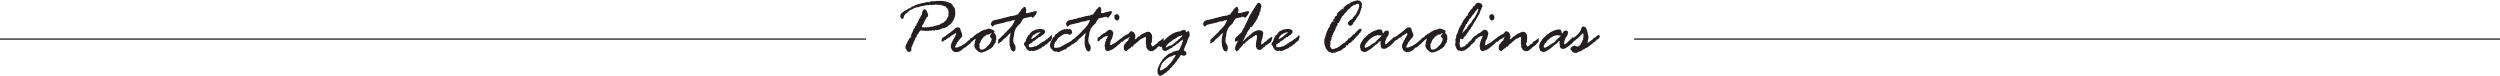 <?xml version="1.0" encoding="UTF-8"?><svg id="Layer_1" xmlns="http://www.w3.org/2000/svg" viewBox="0 0 972.02 29.49"><path d="m355.6,2.25l.12-.15c.07-.1.17-.16.3-.18s.26-.05.38-.11l2.24-.62c.21-.05.48-.09.79-.12l.49-.15c.13-.06.32-.09.56-.09l.5-.11s.08.04.11.11c.03.08.06.11.08.11.48-.31.78-.47.91-.47h.03l.36.09c.06,0,.13-.04.2-.12l.06-.06c.22.1.34.15.36.15.15,0,.32-.03.52-.09.19-.06.38-.09.55-.09l.47.03,1.05-.06c.06,0,.13.03.2.09l.3-.06c.29,0,.59.04.88.12.29.08.64.14,1.04.18.4.04.7.18.88.41l.26.09h.18c.26,0,.42.11.47.32.06.12.18.24.37.36l.2.32c-.02.06-.03.12-.03.18s.11.13.33.21l.06.03c0,.15.11.33.29.52s.27.57.27,1.1v.37l.06.79c0,.54-.16,1.19-.48,1.95s-.66,1.29-1.01,1.6c-.08.27-.18.41-.29.41-.35.32-.58.49-.68.49-.02,0-.05,0-.09-.03-.13.24-.35.46-.66.64-.31.18-.51.29-.6.32-.09.03-.32.12-.7.26l-.36-.09c-.15.14-.26.22-.32.23l-.81.33c-.68.18-1.13.27-1.34.27l-.38-.12c-.06,0-.15.07-.27.23l-.29.06c-.06-.06-.26-.11-.59-.14-.14.09-.26.14-.35.14l-.67.09c-.08,0-.13-.07-.15-.23l-.14.05-.06.21s-.09.03-.15.03l-.81-.09-.38.09-.62-.12-.3.03-.26-.12-.24.03-.24-.06-.29.06-.06-.03c-.04.08-.09.15-.15.2s-.14.16-.24.32c-.23.19-.38.43-.44.7s-.24.43-.53.46c-.02.04-.05.09-.09.15.02.02.05.11.09.26v.06c0,.24-.2.49-.59.74-.06.37-.14.63-.22.79s-.14.3-.17.4c-.03.11-.12.2-.26.27l-.06.09v.44s-.03.08-.09.19c-.06.11-.15.26-.26.46l-.09.15-.12.5c-.2.14-.31.34-.31.59l.03.87c0,.15-.1.31-.3.47-.2.16-.39.24-.59.24-.5,0-.84-.3-1.02-.9l-.09-.12c-.21-.17-.32-.43-.32-.77,0-.4.21-.99.62-1.78l1-1.81s.14-.11.4-.27l.17.06s.06-.06.06-.12c0-.02-.06-.17-.17-.44v-.06c0-.08.04-.13.11-.15l.12-.14-.03-.3c.18-.27.28-.45.29-.53l.15-.35c.1-.23.18-.36.24-.37,0-.4.12-.71.37-.9l.12-.26c.03-.06.1-.1.2-.11.1,0,.15-.02.15-.04,0-.04-.02-.09-.05-.15-.03-.06-.05-.11-.05-.15,0-.1.06-.23.17-.4s.2-.24.25-.24l.23.14v-.09c-.1-.09-.15-.17-.15-.23,0-.08.05-.19.14-.33s.15-.24.17-.3l.12-.15s.07-.14.15-.43.2-.42.35-.41v-.15c0-.1.12-.34.35-.73l.81-1.43c.02-.1.1-.28.24-.53l-.03-.37c0-.16.09-.41.28-.76s.34-.52.46-.52c.06,0,.1.01.13.03s.05.03.07.03l.24-.03.49.44c.13.11.21.31.23.59l.06.09c.25.47.38.8.38.99,0,.24-.02.43-.07.56s-.2.28-.46.45c-.25.29-.41.55-.47.77-.06.22-.16.42-.31.62-.15.19-.28.48-.39.85s-.3.66-.58.84c-.03.27-.07.51-.12.7v.03c0,.06.04.09.12.09l.5-.06c.06,0,.13.01.22.05.09.03.17.04.25.04s.18-.04.3-.12h.09s.17.05.38.15l.06-.03c.06-.1.12-.15.18-.15l.59.06.29-.03c.14-.09.36-.14.66-.15.3,0,.51-.04.62-.09.12-.05.22-.08.31-.09.09-.01.21-.05.36-.12s.27-.11.37-.11c.23,0,.56-.11.97-.32.14.04.22.06.24.06.19,0,.35-.08.47-.24.12-.16.26-.25.41-.27l.93-.41c.08-.03.26-.2.53-.5l.27-.18.18-.26s.1-.08.29-.18c-.04-.02-.07-.05-.09-.09l.33-.38c-.02-.1-.03-.16-.03-.18v-.06c.1-.15.21-.26.31-.34s.16-.12.16-.14l-.15-.18c.14-.14.21-.23.21-.27l-.06-.44.06-.78c0-.4-.02-.65-.08-.77-.05-.12-.09-.24-.11-.36-.19-.38-.46-.68-.81-.93-.03-.02-.04-.06-.04-.11l-.03-.15v-.06l-.49.06s-.05-.05-.1-.15c-.05-.1-.12-.15-.22-.15l-.21.09h-.03c-.07,0-.25-.1-.53-.29-.06-.02-.19-.03-.38-.03l-.21-.09c-.06-.04-.11-.06-.15-.06h-.09l-.35.06-.78-.06-.47-.09c-.17.12-.28.18-.33.18-.04,0-.14-.03-.29-.09h-.03l-.46.06c-.14.02-.26.04-.35.06h-.09c-.33,0-.59-.03-.78-.09h-.09c-.11,0-.2.04-.27.11s-.14.11-.2.11c-.04,0-.09-.07-.15-.2-.13.1-.23.17-.29.2l-.27-.11c-.04.08-.35.17-.93.26l-.73.15-.12-.03c-.23.08-.43.14-.58.17-.15.03-.29.07-.4.13s-.24.09-.37.11c-.13.02-.32.07-.58.15l-.24-.06c-.19.11-.47.24-.84.4-.36.15-.59.27-.68.37-.09.09-.18.14-.26.14-.02,0-.08,0-.18-.03h-.03c-.09,0-.24.1-.45.31-.21.21-.39.36-.54.45-.15.09-.29.24-.4.43s-.38.34-.8.43c-.02.02-.04.05-.06.09v.24c-.16.09-.31.27-.44.53l-.09.15-.03.29c0,.31-.04.47-.12.49-.08.02-.16.06-.25.13-.09.07-.17.1-.25.1-.17,0-.33-.15-.49-.46s-.23-.49-.23-.55c0-.6.2-1.04.59-1.32l1.13-.82c.38-.27.7-.41.96-.41.08-.04.17-.14.26-.29.09-.15.3-.26.62-.34l.24.09s.05-.04.09-.12c.04-.08.1-.15.19-.2.09-.05.16-.12.22-.2l.4-.26s.04,0,.06-.03l.23.06s.05-.01.09-.03c.04-.02.11-.03.21-.03.04,0,.07-.05.09-.15.04-.05.1-.08.17-.09Z" style="fill:#231f20; stroke-width:0px;"/><path d="m369.44,12.63l.23-.06.09-.2c.5-.29.85-.57,1.07-.84.02-.04.06-.08.13-.12.07-.04.15-.11.23-.21.38-.38.82-.56,1.34-.56.61,0,.93.37.97,1.11l.09.23c.08.14.19.43.34.87.15.44.22.71.22.81,0,.27-.09.55-.26.82-.14.07-.48.45-1.02,1.14l-.15.11c-.08.18-.19.37-.32.55-.21.07-.31.15-.31.23v.27s-.02.06-.07.12c-.05.06-.11.18-.19.35l-.12.18s-.08.13-.12.25c-.04.13-.1.24-.18.34-.08.1-.12.18-.12.24,0,.15.2.23.59.23.02,0,.1-.03.23-.09l.21.06s.07-.03.15-.1.21-.12.37-.16c.17-.04.31-.1.44-.18.13-.08.28-.15.46-.21.18-.06.35-.16.51-.3.16-.14.32-.24.48-.3.16-.06.31-.15.44-.28.13-.13.29-.24.46-.36s.45-.35.82-.73c.24-.19.41-.3.5-.32.02,0,.11-.13.26-.4s.34-.4.54-.4.32.1.32.3c0,.11-.05.22-.15.32v.09l.03.24s.03.07.03.14c0,.04-.04.1-.12.18-.07.08-.13.18-.16.31-.03.13-.13.21-.29.25-.06.22-.14.35-.24.38-.1.03-.23.13-.4.31-.17.17-.42.38-.73.61s-.53.41-.65.54-.19.19-.24.19c-.02,0-.06-.02-.12-.06-.06-.04-.1-.06-.12-.06-.06,0-.1.07-.12.21l-.06.15c-.13.08-.21.12-.23.12l-.09-.03h-.06c-.12,0-.18.04-.18.14l.09.15v.03c0,.14-.08.21-.24.21-.11,0-.44.19-.97.56l-.44.09-.37.2c-.12-.07-.2-.11-.23-.11l-.24.07-.44.03s-.2-.1-.56-.31c-.36-.2-.58-.4-.65-.61-.07-.2-.16-.41-.28-.62-.11-.21-.17-.35-.17-.43,0-.49.04-.83.12-1.04.08-.21.13-.36.15-.46.02-.1.08-.21.18-.33.09-.12.17-.31.24-.57.29-.59.5-.95.61-1.08.11-.13.2-.29.26-.49l.2-.27s.05-.1.09-.24c.04-.14.09-.21.15-.24.08-.14.12-.23.12-.27,0-.29-.13-.44-.4-.44-.05,0-.11.05-.17.16s-.2.21-.42.31c-.22.1-.35.18-.4.23s-.16.11-.33.19c-.17.07-.31.19-.43.36l-.26.12c-.08.19-.15.3-.21.32-.06.02-.25.07-.56.15-.02.01-.07.07-.15.18s-.2.17-.35.17c-.12.12-.24.26-.37.43-.04,0-.15.04-.32.12l-.3.08c-.08.06-.17.16-.27.29-.1.13-.28.2-.54.2-.15,0-.23-.12-.23-.37,0-.5.17-.89.52-1.19.35-.29.61-.45.77-.47.16-.02.26-.08.31-.18.04-.1.14-.18.29-.25.16-.07.34-.21.55-.44.21-.23.43-.38.68-.46l.18-.21Z" style="fill:#231f20; stroke-width:0px;"/><path d="m385.69,18.43l-.72.62s-.08-.06-.12-.06c-.1,0-.23.09-.37.27-.15.18-.25.27-.31.27l-.15-.03c-.25.19-.43.3-.55.33s-.25.09-.4.17c-.16.08-.3.13-.43.14-.13.01-.23.05-.31.13-.08.08-.28.12-.6.12l-.24-.03c-.13.06-.22.09-.26.09-.08,0-.17-.04-.26-.13s-.19-.13-.3-.15c-.11,0-.21-.08-.33-.21-.11-.13-.22-.22-.31-.27-.1-.05-.18-.12-.24-.21l-.21-.18c-.17-.12-.34-.34-.5-.67s-.24-.58-.24-.76v-.06l.03-.29-.03-.33s.09-.13.15-.26v-.49l.36-1.22c.02-.05-.02-.12-.12-.2-.1.15-.2.24-.3.27-.1.03-.17.1-.21.21s-.1.17-.18.17l-.18-.06s-.07.13-.14.31c-.07.19-.19.28-.37.28-.18,0-.28-.07-.28-.21l.03-.27-.09-.38c0-.08.08-.24.24-.48.16-.24.31-.38.45-.41.14-.04.26-.13.35-.29.1-.16.31-.35.63-.57.18-.04.34-.17.47-.4.14-.11.33-.2.56-.27.23-.07.4-.18.52-.31.12-.14.46-.35,1.04-.64s.99-.43,1.26-.43c.08,0,.19-.02.34-.07.14-.04.27-.09.4-.12s.25-.09.38-.17.24-.11.32-.11l.44.15c.32.09.52.16.59.2.02.02.13.06.31.13.19.07.38.15.58.26.2.11.3.32.3.63-.17.25-.26.39-.26.41,0,.04.12.1.35.18.08.15.2.35.37.59l.17.53.03,1.25-.03.12c-.11.1-.17.17-.17.2l.05.3-.12.43c-.03.13-.08.22-.15.26s-.12.09-.14.15l-.09.12s-.06.12-.13.27c-.07.15-.14.26-.22.34s-.13.18-.15.29-.07.19-.15.24c-.08.05-.14.1-.18.16s-.09.1-.18.15Zm-4.73.4l.06.35.03.03h.24l.08.03c.2.04.35.06.46.06.31,0,.56-.08.75-.24.19-.16.34-.24.45-.24s.21-.08.28-.23c.08-.15.13-.23.15-.23h.21l.06-.03c0-.23.1-.4.31-.5.21-.1.35-.24.44-.4.09-.17.18-.29.29-.38.11-.09.19-.2.23-.34l.12-.18s.06-.12.06-.23l.29-.55c.06-.25.09-.45.09-.59,0-.21-.11-.38-.33-.5-.22-.12-.33-.36-.33-.71,0-.23.12-.45.36-.65.24-.2.36-.32.36-.36,0-.06-.03-.09-.09-.09-.03,0-.15.04-.35.12-.07.14-.43.33-1.08.56-.21-.1-.33-.15-.35-.15-.06,0-.12.06-.18.18-.06.12-.12.21-.18.26h-.2s-.09.07-.2.2c-.11.13-.25.2-.43.2l-.18.18c0,.16-.09.33-.3.5l-.17.2c-.1.12-.23.26-.4.43l-.27.68c-.11.26-.17.46-.17.59-.03.06-.1.13-.21.19s-.16.15-.16.25c0,.02.04.07.11.15.07.08.11.14.11.18l-.06.2-.06.56.15.49Z" style="fill:#231f20; stroke-width:0px;"/><path d="m393.44,6.27l.21-.06.15-.15h.03l.14.06h.03c.24,0,.46-.05.65-.15.19-.1.35-.16.48-.21.13-.04.21-.07.24-.09.03-.02.06-.03.08-.03l.25.03c.08,0,.19-.14.33-.43.14-.29.29-.5.46-.63.17-.13.35-.38.52-.74.04-.05.09-.13.14-.24.05-.11.09-.16.12-.16.15,0,.27-.1.36-.29.3-.35.55-.53.74-.53.25,0,.43.24.53.73l.15.58s-.02.08-.08.22c-.05.14-.07.27-.07.41,0,.14,0,.23-.01.27-.02.04-.02.1-.02.16,0,.08.09.12.26.12.06,0,.17-.04.33-.12l.09-.03c.1.06.19.09.26.09.02,0,.16-.05.43-.15.27-.1.44-.16.51-.17s.19-.05.37-.12h.18l.12.04s.13-.04.25-.13.37-.14.72-.16l.21-.09h.06c.33,0,.5.15.5.44,0,.06-.05.17-.14.32-.1.15-.18.32-.24.52l-.7.88c-.23.3-.47.46-.7.46-.04,0-.17-.14-.38-.41,0-.02-.02-.03-.06-.03-.1,0-.21.02-.32.06s-.2.06-.27.06c-.03,0-.3.07-.81.23l-.36.06s-.14.02-.29.06l-.78.15c-.26.13-.47.38-.62.74,0,.02-.05.07-.15.14l-.68,1.25c-.22.06-.37.19-.44.4l-.06.09c-.11.02-.21.08-.3.19s-.18.19-.26.25l-.27.41c-.11.14-.22.3-.34.46-.11.17-.19.35-.24.53-.05.19-.09.3-.12.33-.03.03-.04.09-.04.17l-.05.12c-.12.12-.18.26-.18.41l.06.24c-.14.49-.21.75-.21.78,0,.02.01.08.03.17v.09c0,.22-.08.5-.24.84l.03.24-.09.68c0,.09.03.26.09.5-.04.04-.06.07-.06.09,0,.29.15.6.45.94.3.34.45.87.45,1.59,0,.06-.02.15-.05.27-.03.12-.05.24-.06.38-.01.14-.09.27-.24.4-.15.13-.27.2-.37.2-.54,0-.94-.39-1.21-1.17-.26-.78-.4-1.28-.4-1.51l.03-.59-.09-.3.09-1.34-.06-.32.35-1.31v-.47s.07-.1.21-.24c0-.02-.02-.03-.06-.03-.06,0-.14.06-.24.18-.1.12-.23.24-.38.35l-.12.21s-.06-.04-.12-.06c-.05.02-.22.26-.5.71-.21.03-.38.15-.5.37-.12.21-.29.32-.5.32l-.06.03c-.04.29-.18.44-.43.44l-.06.03c-.15.35-.31.51-.47.5-.1.3-.35.51-.75.62-.06.12-.15.21-.27.27-.12.06-.2.12-.25.17-.05.05-.1.08-.14.08-.13,0-.2-.14-.2-.43,0-.08.03-.17.1-.26.07-.1.1-.17.1-.21,0-.02-.05-.08-.15-.18,0-.32.08-.51.24-.59.16-.08.28-.2.37-.35.05-.12.15-.21.3-.26.15-.05.23-.12.23-.2,0-.07.13-.21.4-.43.26-.21.46-.4.58-.55.12-.16.22-.24.3-.24l.06-.06c.02-.25.12-.38.29-.38l.15-.09.03-.12.09-.06h.12l.08-.06c.02-.25.14-.45.36-.59s.62-.54,1.2-1.19.9-1.07.97-1.26c.07-.18.2-.43.39-.74.19-.31.29-.6.31-.88-.02-.04-.05-.08-.09-.12l-.66.32s-.1-.08-.3-.14c-.15.09-.26.18-.33.27s-.13.14-.17.14l-.21-.03-.67.08c-.6.05-1.05.17-1.35.37l-.63.18h-.14c-.08,0-.2.05-.37.15l-.35-.03c-.32.17-.56.26-.72.26-.02,0-.08-.01-.18-.03l-1.55.43c-.12.04-.4.25-.82.62l-.12.03c-.1,0-.22-.11-.36-.34-.14-.23-.21-.43-.21-.62,0-1.01.86-1.59,2.59-1.75l.62-.24h.03l.17.06h.06c.06,0,.16-.04.29-.11.13-.08.43-.17.88-.28l.63-.17.2.03c.1,0,.21-.04.34-.12.13-.08.32-.14.58-.17.26-.04.44-.07.54-.12l.24-.06s.13-.04.25-.11.29-.11.49-.11c.03,0,.11.02.23.06Z" style="fill:#231f20; stroke-width:0px;"/><path d="m399.71,13.82l.32-.26c.24-.02.37-.15.39-.38s.19-.43.5-.61l.18-.26c.15-.15.57-.35,1.25-.59.17-.1.29-.19.35-.27.02-.02.04-.03.06-.03l.24.06c.13,0,.3-.04.51-.11.21-.07.41-.11.6-.11l.64-.03s.12.03.25.09c.13.06.28.09.46.09.22,0,.43.1.62.31.19.2.28.39.28.56,0,.32-.16.63-.49.96-.32.32-.58.51-.77.55-.17.17-.3.28-.39.33-.09.04-.19.12-.28.21-.1.1-.18.14-.24.14-.04,0-.07-.01-.09-.04-.02-.02-.05-.04-.09-.04-.16,0-.34.2-.53.59l-.27-.03c-.17.11-.28.24-.33.37-.05.13-.16.2-.32.2-.38.38-.63.56-.76.56-.02,0-.09-.02-.21-.06-.08.1-.12.21-.12.32,0,.12-.08.19-.24.21l-.2.18-.15-.03-.3.32c-.15,0-.31.05-.47.15-.02.12-.05.28-.09.46-.04.19-.06.29-.06.31,0,.29.27.44.81.44l.73-.11c.19,0,.37-.05.54-.15.17-.1.35-.15.54-.15.06,0,.15-.02.27-.06l.15.06c.07-.15.2-.29.4-.41s.35-.18.46-.18l.15-.09c.04-.12.1-.2.18-.24l.12-.11c.08-.08.16-.12.23-.12h.21l.06-.03c.12-.26.29-.42.51-.46.22-.04.36-.12.41-.22.06-.1.15-.16.3-.18s.26-.09.36-.21c.1-.12.22-.23.36-.33s.24-.18.3-.23c.06-.05.1-.08.15-.08.06,0,.09.04.09.14s.02.14.06.14.06-.02.06-.06-.01-.09-.03-.15v-.11c0-.15.08-.25.24-.3l.68-.44c.02-.21.08-.34.18-.37.1-.04.17-.08.22-.12.05-.05.11-.07.17-.07.13,0,.2.08.2.23l-.08.4.08.41c0,.06-.05.14-.15.25s-.17.27-.22.49-.12.34-.2.36h-.09c-.18.19-.33.31-.43.34s-.19.1-.25.19l-.52.59c-.1.1-.19.19-.26.27-.07.08-.13.12-.17.12l-.12-.12s-.02-.03-.06-.03c-.1,0-.17.06-.19.18-.03.12-.08.23-.16.32-.3.14-.5.27-.59.4l-.09.03h-.27c-.13,0-.22.1-.27.3s-.2.31-.43.34c-.24.03-.41.09-.51.18-.02.02-.07.04-.14.06-.07.02-.21.1-.43.24l-1.28.46c-.1.05-.17.08-.2.08l-.43.06c-.06,0-.12-.04-.18-.12-.06-.08-.1-.12-.12-.12l-.27.09c-.2.06-.4.09-.58.09-.1,0-.21-.04-.34-.11s-.22-.12-.29-.15c-.29,0-.5-.23-.62-.68l-.18.03s-.18-.36-.41-1.08c-.06-.08-.16-.14-.29-.18-.13-.04-.2-.13-.2-.3,0-.46.1-.76.3-.92.2-.16.31-.28.33-.36l.21-.79s.09-.13.15-.3l.35-.64c.04-.07.13-.25.27-.53Zm3.22-.91l-.18.09s-.16.11-.36.27c-.2.16-.39.28-.58.38-.19.1-.38.35-.58.75-.2.4-.3.64-.3.7s.03.09.09.09l.52-.23c.19-.09.37-.21.54-.35.17-.14.41-.32.72-.52l.12-.12s.11-.11.28-.22c.17-.11.29-.21.37-.31l.15-.06c.17-.27.35-.44.52-.5.18-.06.27-.12.27-.18,0-.12-.1-.18-.29-.18-.08,0-.2.05-.37.15h-.35s-.15.06-.34.18l-.26.06Z" style="fill:#231f20; stroke-width:0px;"/><path d="m409.02,15.61v-.15c0-.1.1-.32.3-.65.2-.34.44-.55.7-.66.02,0,.03,0,.03-.03l-.03-.24s.14-.17.3-.4c.16-.22.32-.32.47-.29.11-.16.25-.3.43-.4.17-.11.33-.24.47-.42l.56-.35c.4-.26.68-.4.87-.4h.23c.12-.2.28-.3.49-.3s.32.03.38.09c.02.02.04.03.06.03,0,0,.07-.04.18-.12.11-.08.25-.12.41-.12.04,0,.27.08.68.24.12-.12.24-.18.35-.18.04,0,.11.03.21.09.1.06.21.11.31.16.11.05.21.24.31.56.1.33.15.52.15.56,0,.16-.13.35-.4.57-.27.22-.52.33-.75.33-.08,0-.18-.07-.3-.21-.3-.06-.56-.14-.77-.23-.28.06-.5.14-.65.23h-.03l-.14-.12-.12-.03h-.03s-.07.11-.12.21c-.16.11-.3.19-.42.22-.12.04-.21.09-.28.17-.07.08-.19.15-.36.24-.17.08-.29.19-.37.33-.2.11-.35.18-.44.2h-.09c-.08.16-.27.43-.56.81l-.39.66c-.09.08-.2.18-.34.28-.13.11-.2.2-.2.28,0,.02.01.07.03.15v.15c0,.06-.05.13-.15.22s-.14.15-.14.19l.03.33-.12.53c0,.31.23.47.68.47h.23l.65-.11c.21-.03.39-.06.53-.09.14-.03.22-.04.24-.04s.1-.06.24-.17h.15l.14-.03c.04-.21.33-.39.87-.53.12-.18.33-.32.62-.4.29-.09.58-.27.87-.55h.23s.12-.06.28-.18c.16-.12.32-.21.49-.28s.27-.13.31-.18c.04-.05.12-.1.23-.14.18-.28.4-.46.65-.53l.06-.06c.16-.14.26-.21.3-.21l.18.03c.1,0,.16-.06.19-.19.03-.13.19-.3.49-.52s.49-.33.57-.33c.19,0,.29.1.29.3,0,.15-.09.24-.26.26.11.26.17.41.17.44,0,.33-.17.55-.5.65-.04.02-.06.05-.06.09l-.03.27s.01,0,0,.02c0,.02-.03.04-.06.07l-.23.03-.06.09c-.22.12-.48.33-.78.63l-.3.32h-.04c-.1-.1-.18-.15-.24-.15-.04,0-.09.07-.15.21-.35.35-.59.54-.75.6-.06.02-.17.1-.32.24l-.3.2h-.23s-.06.07-.08.13c-.03.06-.11.14-.27.25s-.26.21-.33.3c-.07.09-.16.15-.28.19l-.27-.06c-.09.16-.26.24-.5.24-.06.04-.15.12-.26.24s-.2.18-.24.18-.15-.06-.32-.18h-.03c-.1,0-.15.08-.15.23s-.09.23-.28.24c-.19,0-.36.06-.52.15h-.03c-.23,0-.4-.04-.5-.13-.1-.09-.19-.15-.27-.19-.32.1-.48.15-.5.15-.12,0-.24-.05-.35-.15l-.65-.33s-.11-.17-.21-.41l-.09-.12c-.32-.06-.54-.4-.66-1l-.12-.37s-.03-.07-.03-.14c0-.1.04-.26.12-.46.08-.21.16-.49.24-.84.08-.35.25-.57.5-.66Z" style="fill:#231f20; stroke-width:0px;"/><path d="m422.64,6.27l.21-.06.15-.15h.03l.14.06h.03c.24,0,.46-.05.65-.15.19-.1.35-.16.48-.21.13-.04.21-.07.24-.09.03-.02.06-.03.08-.03l.25.03c.08,0,.19-.14.33-.43.14-.29.29-.5.46-.63.17-.13.35-.38.52-.74.04-.05.09-.13.14-.24.05-.11.09-.16.12-.16.15,0,.27-.1.36-.29.3-.35.55-.53.74-.53.25,0,.43.24.53.73l.15.58s-.02.08-.08.22c-.05.14-.07.27-.07.41,0,.14,0,.23-.01.27-.02.04-.02.1-.02.16,0,.08.09.12.26.12.06,0,.17-.04.33-.12l.09-.03c.1.06.19.09.26.09.02,0,.16-.05.43-.15.27-.1.44-.16.51-.17s.19-.05.37-.12h.18l.12.04s.13-.04.25-.13.37-.14.72-.16l.21-.09h.06c.33,0,.5.15.5.44,0,.06-.05.17-.14.32-.1.15-.18.32-.24.52l-.7.88c-.23.3-.47.46-.7.46-.04,0-.17-.14-.38-.41,0-.02-.02-.03-.06-.03-.1,0-.21.02-.32.06s-.2.06-.27.06c-.03,0-.3.07-.81.23l-.36.06s-.14.02-.29.06l-.78.15c-.26.13-.47.38-.62.74,0,.02-.05.07-.15.14l-.68,1.25c-.22.06-.37.19-.44.4l-.06.09c-.11.02-.21.08-.3.19s-.18.19-.26.25l-.27.41c-.11.14-.22.3-.34.46-.11.17-.19.35-.24.53-.05.19-.09.3-.12.33-.03.03-.04.09-.04.17l-.05.12c-.12.12-.18.26-.18.41l.06.24c-.14.49-.21.75-.21.78,0,.02.01.08.03.17v.09c0,.22-.08.5-.24.84l.03.24-.09.68c0,.09.03.26.09.5-.04.04-.06.07-.06.09,0,.29.15.6.45.94.3.34.45.87.45,1.59,0,.06-.02.15-.05.27-.03.12-.05.24-.06.38-.01.14-.09.27-.24.4-.15.13-.27.2-.37.2-.54,0-.94-.39-1.21-1.17-.26-.78-.4-1.28-.4-1.51l.03-.59-.09-.3.09-1.34-.06-.32.35-1.31v-.47s.07-.1.21-.24c0-.02-.02-.03-.06-.03-.06,0-.14.06-.24.18-.1.12-.23.24-.38.35l-.12.21s-.06-.04-.12-.06c-.05.02-.22.26-.5.71-.21.03-.38.15-.5.37-.12.21-.29.32-.5.32l-.06.03c-.04.29-.18.44-.43.44l-.06.03c-.15.35-.31.51-.47.5-.1.3-.35.51-.75.62-.06.12-.15.21-.27.27-.12.06-.2.12-.25.17-.05.05-.1.08-.14.08-.13,0-.2-.14-.2-.43,0-.08.03-.17.1-.26.07-.1.1-.17.1-.21,0-.02-.05-.08-.15-.18,0-.32.08-.51.24-.59.16-.08.28-.2.37-.35.05-.12.15-.21.3-.26.15-.05.23-.12.23-.2,0-.07.13-.21.4-.43.26-.21.46-.4.58-.55.12-.16.22-.24.3-.24l.06-.06c.02-.25.12-.38.29-.38l.15-.09.03-.12.09-.06h.12l.08-.06c.02-.25.14-.45.36-.59s.62-.54,1.2-1.19.9-1.07.97-1.26c.07-.18.2-.43.39-.74.19-.31.29-.6.31-.88-.02-.04-.05-.08-.09-.12l-.66.32s-.1-.08-.3-.14c-.15.09-.26.18-.33.27s-.13.14-.17.14l-.21-.03-.67.08c-.6.05-1.05.17-1.35.37l-.63.18h-.14c-.08,0-.2.05-.37.15l-.35-.03c-.32.17-.56.26-.72.26-.02,0-.08-.01-.18-.03l-1.55.43c-.12.04-.4.25-.82.62l-.12.03c-.1,0-.22-.11-.36-.34-.14-.23-.21-.43-.21-.62,0-1.01.86-1.59,2.59-1.75l.62-.24h.03l.17.06h.06c.06,0,.16-.04.29-.11.13-.08.43-.17.88-.28l.63-.17.2.03c.1,0,.21-.04.34-.12.13-.08.32-.14.58-.17.26-.04.44-.07.54-.12l.24-.06s.13-.04.25-.11.29-.11.49-.11c.03,0,.11.02.23.06Z" style="fill:#231f20; stroke-width:0px;"/><path d="m426.78,14.74l.24-.21h.09c.07,0,.18-.08.32-.23l.15-.06c.2-.3.38-.48.53-.53l.24-.18s.1-.08.18-.11.2-.13.37-.3c.17-.17.3-.25.4-.25s.18.01.24.03c.06-.12.18-.24.37-.36s.33-.26.44-.42l.2-.09c.16-.08.31-.18.43-.31.13-.13.29-.19.5-.19.29,0,.6.15.92.45.32.3.48.59.48.86l-.26,1.19c-.17.87-.37,1.33-.58,1.37l-.06.32c-.14.1-.21.18-.21.24l.09.36c0,.05-.06.13-.17.23-.02,0-.03.03-.03.09v.62c0,.11-.07.2-.21.27.02.02.05.04.09.06.06-.06.2-.09.41-.09l.24.03.33-.34c.07-.02.17-.07.3-.14s.34-.18.65-.3l1.99-1.52c.27-.27.48-.41.62-.41.15,0,.23.1.23.29,0,.22-.04.41-.13.56s-.17.32-.24.53c-.07.21-.15.35-.25.43-.1.08-.18.17-.24.26-.06.1-.23.24-.49.42-.27.18-.5.37-.68.56s-.34.32-.46.4l-.65.47-.09.15s-.11.06-.28.13-.32.15-.45.25l-.27.15c-.06.04-.16.07-.3.08-.14,0-.26.07-.36.17-.1.11-.18.16-.24.16l-.23-.03-.3.09c-.17,0-.38-.1-.63-.31-.25-.21-.37-.43-.37-.66v-.09l.03-.21s-.03-.15-.09-.31c-.06-.17-.09-.26-.09-.28l.03-.21-.03-.09c0-.27.02-.45.06-.52s.07-.17.09-.3.04-.23.06-.31l.07-.38c.04-.12.09-.2.15-.24.02-.08.06-.22.12-.41l.06-.27.15-.21c.08-.08.13-.19.15-.33.01-.14.07-.28.16-.43.09-.15.14-.24.14-.27,0-.12-.06-.18-.18-.18-.04,0-.17.08-.38.24l-.27-.09s-.08.05-.17.15c0,.04-.05.07-.14.09-.09.02-.18.1-.26.23l-.12.03-.2-.09h-.06c-.1,0-.16.11-.18.34-.11.16-.26.27-.44.32l-.33.09c-.11.04-.19.13-.24.27-.05.14-.15.27-.3.39-.15.12-.25.18-.3.18-.28,0-.43-.16-.43-.47l.12-.71-.03-.09Zm6.57-7.61l-.09-.59v-.09c0-.48.16-.74.49-.79.07,0,.28-.08.64-.2.18.04.37.2.57.48s.3.52.3.74c0,.02-.01.07-.04.14s-.05.21-.06.4c0,.2-.11.37-.3.52-.19.15-.39.22-.6.22-.14,0-.32-.1-.54-.3s-.34-.37-.36-.52Z" style="fill:#231f20; stroke-width:0px;"/><path d="m449.61,17.03h.06l.15.06s.04,0,.06-.03c0-.17.08-.32.24-.44.05-.19.17-.34.34-.44.18-.1.46-.27.85-.5l.38-.34.18-.09.12-.15c.11-.13.22-.2.32-.2.15,0,.23.06.23.17l-.14.31.06.5c0,.18-.06.35-.19.49s-.32.35-.59.62l-.78.82-.41.21c-.1.06-.19.13-.27.21l-.6.5c0,.14-.04.25-.14.32h-.24l-.12.06c-.07.19-.28.38-.63.56l-.21.15c-.07.06-.14.09-.2.09l-.43-.06-.29.06c-.08,0-.19-.04-.33-.12-.14-.08-.28-.14-.42-.19-.14-.05-.32-.23-.54-.56s-.34-.54-.36-.65c0-.04-.02-.11-.07-.21-.04-.1-.07-.15-.07-.18,0-.02.04-.12.14-.3v-.03s-.03-.1-.08-.21-.08-.25-.08-.41c0-.09-.03-.21-.09-.35.08-.08.12-.14.12-.18s-.02-.1-.05-.17c-.03-.08-.04-.13-.04-.18l.09-.75-.06-.38.03-.36c0-.21-.09-.32-.27-.32-.08,0-.18.06-.3.17l-.11.03c-.27.13-.47.24-.58.33-.11.09-.23.13-.35.13-.06.06-.18.12-.35.17l-.12.09s-.12.1-.24.18c0,.03-.19.2-.57.51s-.72.6-1.02.88c-.3.27-.52.42-.66.45-.14.03-.2.15-.2.39,0,.04-.09.12-.27.24-.02,0-.13.11-.32.33-.16-.12-.25-.18-.27-.18-.13,0-.23.17-.29.5-.06.13-.22.21-.49.24-.02,0-.06.09-.11.23l-.06.06h-.15s-.09.06-.21.17c-.12.12-.23.19-.32.22-.13.27-.24.41-.34.41-.04,0-.1-.02-.18-.06s-.17-.08-.28-.11-.24-.15-.37-.37-.21-.4-.21-.55c0-1.13.22-1.74.66-1.84l.03-.06v-.12c0-.13.06-.23.18-.28.12-.06.24-.17.36-.33.12-.17.2-.26.24-.28h.2s.06-.11.06-.32c0-.06.03-.12.08-.17s.08-.12.09-.22.08-.25.22-.47c.14-.22.21-.35.21-.39l-.03-.06c-.25.24-.44.36-.55.38-.11.02-.26.17-.46.44l-.24-.05c-.43.32-.69.49-.79.53-.1.04-.21.16-.34.35,0,.06-.04.1-.11.12-.07.02-.21.1-.4.24h-.09c-.25,0-.38-.18-.38-.55l.32-.87c.09-.27.31-.51.65-.69.34-.19.63-.37.86-.54.23-.17.47-.26.7-.27l.11-.15c.35-.13.58-.34.7-.63.12-.28.29-.43.5-.43.56,0,.98.21,1.28.62.29.41.44.74.44.98l.03.41c0,.14-.03.34-.09.59-.12.18-.18.32-.18.41,0,.08.05.12.15.12.06,0,.14-.04.24-.13.1-.09.21-.17.34-.24s.2-.13.22-.18c.1-.24.28-.41.53-.5s.41-.17.47-.23l.15-.12.12-.23c.27-.12.46-.23.55-.33s.21-.17.36-.2c.15-.03.32-.12.52-.27l.23-.06.21-.12s.08-.04.18-.07c.1-.03.25-.08.45-.16.2-.08.33-.11.4-.11.52,0,.92.21,1.22.62.3.42.45.75.45,1l-.03.27.06.41v.06l-.12.84.03.29c0,.48-.1.81-.3.99-.05.02-.08.07-.08.15v.14l.3.64c.09.22.16.33.21.33l.49-.14c.14-.04.26-.15.35-.32.08-.04.22-.16.43-.37.06-.16.16-.24.29-.24Z" style="fill:#231f20; stroke-width:0px;"/><path d="m451.68,29.23l-.24.17c-.1.06-.21.09-.32.09-.25,0-.5-.17-.74-.5-.24-.34-.36-.68-.36-1.04,0-.64.06-1.09.19-1.36s.2-.47.22-.6c0,0,.11-.26.33-.75.22-.49.42-.87.62-1.12.19-.25.36-.49.49-.71l.06-.12c.15-.24.3-.41.44-.5,0-.06.19-.27.58-.63.39-.36.76-.67,1.1-.92l.15-.21c.24-.15.39-.23.43-.23l.88-.24c.08-.08.28-.24.59-.47h.12l.41-.12c.22-.1.57-.2,1.04-.28s.74-.19.8-.3c.06-.12.12-.23.16-.33.04-.1.15-.32.33-.64.04-.17.08-.31.11-.41.03-.1.06-.16.1-.18s.09-.12.18-.3c.08-.18.16-.33.24-.45.02,0,.03-.01.03-.03l-.09-.26c.08-.24.16-.39.25-.45s.13-.09.13-.11l-.11-.27.26-.56s-.02-.06-.06-.06c-.54.38-.85.56-.94.56-.05.07-.16.19-.33.36-.17.06-.29.17-.35.32l-.12.03-.09.15s-.04.05-.11.08c-.07.03-.21.11-.42.24l-.18-.03s-.09.1-.15.3c-.17.2-.34.33-.49.37-.16.05-.26.1-.3.16l-.12.15-.15-.03c-.21,0-.32.08-.32.24,0,.09-.06.2-.18.32-.08,0-.18.03-.3.09h-.23c-.1.22-.28.36-.55.41l-.44.3-.26.09c-.12.06-.24.13-.36.22s-.33.14-.62.16c-.14-.08-.36-.16-.65-.24-.29-.07-.5-.57-.63-1.48h-.03c-.08,0-.17.03-.27.09-.1.06-.16.09-.21.09-.24,0-.37-.1-.37-.3,0-.46.17-.76.52-.9l.38-.47.97-.96c.68-.68,1.14-1.12,1.37-1.31.23-.19.49-.38.76-.56l.78-.52c.26-.17.43-.26.49-.28.06-.01.13-.05.19-.1.07-.05.25-.13.56-.23l.27-.12c.57-.19.93-.29,1.1-.29l.21.03c.11,0,.22-.04.32-.12.14,0,.36-.11.66-.33l.55-.15c.15-.05.28-.08.38-.08h.29c.21,0,.35.17.42.5.07.34.12.5.17.5.02,0,.08-.07.18-.23l.21-.15c.15-.1.25-.15.29-.15.24,0,.4.1.46.3v.03l.06.08c.09.49.14.79.14.9,0,.49-.1.87-.31,1.14-.21.27-.33.47-.37.58-.2.82-.41,1.44-.61,1.86-.05.11-.17.4-.37.88l-.15.15s-.06.05-.06.09l.03.21c-.17.27-.26.49-.26.66,0,.09-.08.28-.24.56.02.02.11.07.27.16.16.09.33.25.53.49s.3.42.3.54c0,.03-.06.23-.17.59-.37.27-.68.41-.93.41-.1,0-.25-.07-.44-.2l-.09.03v-.06c-.13-.03-.24-.07-.31-.11-.08-.04-.15-.07-.22-.07-.08,0-.12.04-.12.12,0,.04.01.08.03.12-.06.05-.14.13-.24.23,0,.03-.07.18-.21.45-.14.27-.27.45-.38.54-.22.01-.38.18-.46.5-.08.32-.18.53-.29.62l-.15-.06c-.35.69-.69,1.19-1.04,1.49-.21.05-.32.09-.33.12,0,.02-.01.09-.03.2-.01.11-.14.27-.37.5-.23.23-.36.34-.4.34l-.15.03-.09.09c.01.2-.26.53-.81.97-.29.16-.45.27-.47.34-.08.19-.38.42-.9.68l-.29.26c-.13.12-.26.21-.4.26l-.38.14Zm5.49-7.82l-.46.06c-.11-.08-.2-.12-.26-.12-.04,0-.07.03-.09.09-.12.16-.39.3-.81.41s-.7.23-.85.34c-.15.12-.27.18-.37.19-.1,0-.15.03-.15.06-.1.08-.18.15-.23.21-.1.04-.2.1-.3.19-.1.09-.21.14-.32.16-.18.4-.32.59-.4.59-.02,0-.07,0-.15-.03h-.03c-.13.26-.23.42-.3.46-.07.04-.13.1-.18.18s-.15.16-.3.25-.25.24-.3.46-.11.37-.19.44-.13.25-.15.51l-.09.21c-.03.06-.07.24-.13.53s-.08.44-.08.45c0,.14.06.27.18.38.04-.05.13-.09.26-.11l.9-.37s.14-.11.33-.28c.19-.17.36-.28.51-.33s.28-.14.4-.27c.08-.12.18-.22.3-.3.12-.08.19-.18.21-.3.23-.2.45-.39.64-.57s.32-.32.37-.44c.06-.12.14-.22.26-.3l.06-.2s.06-.02.13-.04c.07-.01.18-.18.33-.49l.41-.68c.24-.24.44-.55.59-.93l.21-.18s.06-.07.06-.14l-.03-.09Zm-.27-4.85l.18-.26c.06-.08.16-.14.31-.18s.26-.13.36-.26c.24-.35.53-.6.87-.76l.15-.11c.15-.29.29-.46.41-.48.12-.03.23-.12.32-.27s.14-.29.14-.39c0-.04-.03-.06-.09-.06-.14,0-.27.04-.37.12-.11.08-.18.12-.22.12l-.3-.03c-.18.1-.44.22-.76.36l-.27.23c-.12.08-.23.13-.33.15-.1.02-.17.08-.22.19-.05.11-.12.16-.2.16l-.12.06s-.16.06-.35.06c-.1.06-.21.15-.31.26-.11.11-.17.17-.19.17-.24.25-.43.41-.6.47-.17.06-.28.15-.33.26-.19.05-.35.16-.49.34-.13.18-.25.3-.36.37s-.2.15-.28.25l-.15.12c-.06.04-.14.17-.25.4-.11.23-.16.39-.16.48,0,.06.04.09.11.09.1,0,.29-.07.57-.22.28-.15.46-.26.54-.34s.14-.12.17-.12l.58.03c.06-.13.16-.22.31-.26.15-.04.26-.13.34-.26.08-.13.31-.27.68-.43l.17-.27h.15Z" style="fill:#231f20; stroke-width:0px;"/><path d="m475.95,6.27l.21-.06.15-.15h.03l.14.06h.03c.24,0,.46-.05.65-.15.19-.1.35-.16.48-.21.13-.04.21-.07.24-.09.03-.02.06-.03.08-.03l.25.03c.08,0,.19-.14.33-.43.14-.29.29-.5.46-.63.17-.13.35-.38.52-.74.04-.05.09-.13.14-.24.05-.11.09-.16.12-.16.15,0,.27-.1.36-.29.3-.35.55-.53.74-.53.25,0,.43.24.53.73l.15.58s-.02.08-.08.22c-.05.14-.07.27-.07.41,0,.14,0,.23-.01.27-.02.04-.02.1-.02.16,0,.08.09.12.26.12.06,0,.17-.04.33-.12l.09-.03c.1.06.19.09.26.09.02,0,.16-.05.43-.15.27-.1.44-.16.51-.17s.19-.05.37-.12h.18l.12.04s.13-.04.25-.13.37-.14.72-.16l.21-.09h.06c.33,0,.5.15.5.44,0,.06-.05.17-.14.32-.1.15-.18.32-.24.52l-.7.88c-.23.3-.47.46-.7.46-.04,0-.17-.14-.38-.41,0-.02-.02-.03-.06-.03-.1,0-.21.02-.32.06s-.2.06-.27.06c-.03,0-.3.07-.81.23l-.36.06s-.14.02-.29.06l-.78.15c-.26.13-.47.38-.62.74,0,.02-.05.07-.15.14l-.68,1.25c-.22.06-.37.19-.44.4l-.06.09c-.11.02-.21.08-.3.19s-.18.19-.26.25l-.27.41c-.11.14-.22.3-.34.46-.11.17-.19.35-.24.53-.05.19-.09.3-.12.33-.03.03-.04.09-.04.17l-.05.12c-.12.12-.18.26-.18.41l.06.24c-.14.49-.21.75-.21.78,0,.02.01.08.03.17v.09c0,.22-.08.5-.24.84l.03.24-.09.68c0,.09.03.26.09.5-.04.04-.06.07-.06.09,0,.29.15.6.45.94.3.34.45.87.45,1.59,0,.06-.02.15-.05.27-.03.12-.05.24-.06.38-.01.14-.09.27-.24.4-.15.13-.27.2-.37.2-.54,0-.94-.39-1.21-1.17-.26-.78-.4-1.28-.4-1.51l.03-.59-.09-.3.09-1.34-.06-.32.35-1.31v-.47s.07-.1.21-.24c0-.02-.02-.03-.06-.03-.06,0-.14.06-.24.18-.1.12-.23.24-.38.35l-.12.21s-.06-.04-.12-.06c-.05.02-.22.26-.5.71-.21.03-.38.15-.5.37-.12.21-.29.32-.5.32l-.06.03c-.04.29-.18.44-.43.44l-.06.03c-.15.35-.31.51-.47.5-.1.3-.35.51-.75.62-.06.12-.15.21-.27.27-.12.06-.2.12-.25.17-.05.05-.1.08-.14.08-.13,0-.2-.14-.2-.43,0-.08.03-.17.1-.26.07-.1.1-.17.1-.21,0-.02-.05-.08-.15-.18,0-.32.08-.51.24-.59.16-.08.28-.2.37-.35.05-.12.15-.21.3-.26.15-.05.23-.12.23-.2,0-.07.13-.21.4-.43.26-.21.46-.4.58-.55.12-.16.22-.24.3-.24l.06-.06c.02-.25.12-.38.29-.38l.15-.09.03-.12.09-.06h.12l.08-.06c.02-.25.14-.45.36-.59s.62-.54,1.2-1.19.9-1.07.97-1.26c.07-.18.2-.43.39-.74.19-.31.29-.6.31-.88-.02-.04-.05-.08-.09-.12l-.66.32s-.1-.08-.3-.14c-.15.09-.26.18-.33.27s-.13.14-.17.14l-.21-.03-.67.08c-.6.05-1.05.17-1.35.37l-.63.18h-.14c-.08,0-.2.05-.37.15l-.35-.03c-.32.17-.56.26-.72.26-.02,0-.08-.01-.18-.03l-1.55.43c-.12.04-.4.25-.82.62l-.12.03c-.1,0-.22-.11-.36-.34-.14-.23-.21-.43-.21-.62,0-1.01.86-1.59,2.59-1.75l.62-.24h.03l.17.06h.06c.06,0,.16-.04.29-.11.13-.08.43-.17.88-.28l.63-.17.2.03c.1,0,.21-.04.34-.12.13-.08.32-.14.58-.17.26-.04.44-.07.54-.12l.24-.06s.13-.04.25-.11.29-.11.49-.11c.03,0,.11.02.23.06Z" style="fill:#231f20; stroke-width:0px;"/><path d="m480.59,14.47l.12-.17c.26-.06.43-.16.5-.3.03-.07.29-.34.77-.79.48-.46.74-.7.79-.73.32-.59.52-1.03.59-1.32.12-.06.18-.13.18-.21l.12-.24.14-.03.06-.06v-.14c0-.18.2-.61.59-1.28.4-.82.61-1.28.64-1.36s.09-.21.18-.38c.09-.17.23-.49.42-.97.19-.48.48-.97.88-1.49.04-.02.1-.13.18-.34.08-.21.21-.41.38-.62l.18-.32c.06-.1.17-.28.32-.53.15-.25.29-.45.42-.6s.22-.3.29-.46c.07-.16.14-.28.24-.35s.18-.2.28-.39c.1-.19.25-.28.45-.28.4,0,.68.16.86.49s.27.61.27.85c0,.03-.06.25-.18.66l-.23,1.37c-.2.1-.3.22-.3.35,0,.54-.21,1.1-.63,1.67-.04.04-.07.17-.1.4-.02.22-.11.41-.26.55-.15.14-.29.38-.41.71l-1.42,2.02-.12.12c-.06.04-.13.13-.21.26l-.24-.08c-.27,0-.41.09-.41.26,0,.06.02.14.06.24v.03s-.38.54-1.13,1.6c-.04.06-.11.26-.21.59l-.21.46c-.21.29-.36.58-.45.86-.09.28-.2.5-.34.68-.2.46-.3.69-.3.71,0,.06.03.09.09.09s.21-.15.43-.46c.23-.3.42-.51.56-.61s.27-.24.37-.43l.15-.11s.13-.08.26-.18l.15.03c.08-.06.13-.13.15-.21.02-.08.05-.14.09-.18.26-.03.43-.13.49-.29.07-.16.15-.24.24-.24.08,0,.19-.09.32-.28.13-.19.32-.34.56-.46.24-.12.42-.22.53-.31.12-.09.35-.2.71-.33.36-.13.6-.19.72-.19h.09l.12.03.23-.03c.36,0,.71.1,1.07.3.36.2.51.5.46.92l-.12.94-.17.74c-.02.12-.1.39-.24.81-.14.42-.21.66-.21.72l-.06.29.06.4-.03.32c0,.1.05.15.15.15.04,0,.15-.09.33-.27.11.02.22-.04.32-.18s.24-.29.41-.44c0-.04.07-.08.2-.11s.31-.15.55-.36c.04-.09.24-.29.59-.59.35-.3.69-.53,1.02-.69l.09-.12c.17-.17.33-.26.47-.26s.21.08.21.23c0,.1-.03.21-.08.32-.05.11-.09.26-.11.43s-.12.43-.3.77l-.06.15c-.07.17-.16.27-.26.3s-.21.11-.33.25c-.12.14-.36.26-.72.39-.16.3-.29.46-.38.46l-.27-.12c-.21.17-.32.35-.32.53-.26.22-.42.37-.47.44l-.3-.03c-.08,0-.12.11-.12.33,0,.02-.1.09-.31.21-.21.12-.37.22-.48.31s-.35.14-.71.14c-.04,0-.1-.04-.18-.11-.08-.07-.2-.13-.36-.18s-.26-.17-.33-.36c-.06-.19-.13-.33-.2-.44s-.11-.19-.11-.25l.03-.3-.08-.32.14-.21c-.06-.14-.09-.24-.09-.29l.15-.93c.11-.67.2-1.1.27-1.31.02-.02.03-.08.03-.18l-.03-.38.03-.21c0-.15-.05-.23-.15-.24-.1-.01-.16-.04-.18-.08-.13-.06-.21-.09-.23-.09-.08,0-.15.06-.21.19-.06.13-.14.24-.24.34l-.38-.06v.03c0,.08-.14.24-.41.47-.25.06-.47.19-.66.4-.08,0-.22.08-.42.24-.2.16-.33.25-.39.27l-.12.24-.24.08c-.07.2-.24.34-.5.4l-.15.29c-.21.02-.36.13-.44.33-.08.2-.14.3-.18.3-.02,0-.05-.01-.1-.04-.04-.02-.09-.04-.13-.04-.22,0-.35.17-.37.5,0,.04-.21.28-.63.71-.42.44-.64.66-.67.67-.03,0-.09.11-.18.31-.09.2-.21.35-.36.44-.15.1-.27.18-.34.24-.08.06-.13.09-.18.09-.21,0-.39-.15-.52-.46-.13-.3-.2-.46-.2-.47l.09-.32-.03-.27s.06-.21.19-.62.27-.71.43-.94c.16-.23.29-.6.38-1.12-.46.3-.73.46-.82.46-.2,0-.3-.13-.3-.4,0-.49.16-.92.47-1.31Z" style="fill:#231f20; stroke-width:0px;"/><path d="m495.93,13.82l.32-.26c.24-.02.37-.15.39-.38s.19-.43.5-.61l.18-.26c.15-.15.57-.35,1.25-.59.17-.1.29-.19.35-.27.02-.02.04-.03.06-.03l.24.06c.13,0,.3-.04.51-.11.21-.07.41-.11.6-.11l.64-.03s.12.03.25.09c.13.06.28.09.46.09.22,0,.43.1.62.31.19.2.28.39.28.56,0,.32-.16.63-.49.96-.32.32-.58.51-.77.55-.17.17-.3.28-.39.33-.09.04-.19.12-.28.21-.1.1-.18.14-.24.14-.04,0-.07-.01-.09-.04-.02-.02-.05-.04-.09-.04-.16,0-.34.2-.53.59l-.27-.03c-.17.11-.28.24-.33.37-.05.13-.16.2-.32.2-.38.38-.63.56-.76.56-.02,0-.09-.02-.21-.06-.08.1-.12.21-.12.32,0,.12-.08.19-.24.21l-.2.18-.15-.03-.3.32c-.15,0-.31.05-.47.15-.02.12-.05.28-.09.46-.04.19-.06.29-.06.31,0,.29.27.44.81.44l.73-.11c.19,0,.37-.05.54-.15.17-.1.35-.15.54-.15.06,0,.15-.02.27-.06l.15.06c.07-.15.2-.29.4-.41s.35-.18.46-.18l.15-.09c.04-.12.1-.2.18-.24l.12-.11c.08-.08.16-.12.23-.12h.21l.06-.03c.12-.26.29-.42.51-.46.22-.04.36-.12.41-.22.06-.1.15-.16.3-.18s.26-.09.36-.21c.1-.12.22-.23.36-.33s.24-.18.3-.23c.06-.05.1-.08.15-.08.06,0,.09.04.09.14s.02.14.06.14.06-.02.06-.06-.01-.09-.03-.15v-.11c0-.15.08-.25.24-.3l.68-.44c.02-.21.08-.34.18-.37.1-.04.17-.08.22-.12.05-.05.11-.07.17-.07.13,0,.2.08.2.23l-.08.4.08.41c0,.06-.05.14-.15.25s-.17.27-.22.49-.12.34-.2.36h-.09c-.18.19-.33.31-.43.34s-.19.1-.25.19l-.52.59c-.1.1-.19.19-.26.27-.07.08-.13.12-.17.12l-.12-.12s-.02-.03-.06-.03c-.1,0-.17.06-.19.18-.03.12-.08.23-.16.32-.3.14-.5.27-.59.4l-.09.03h-.27c-.13,0-.22.1-.27.3s-.2.31-.43.34c-.24.03-.41.09-.51.18-.02.02-.07.04-.14.06-.07.02-.21.1-.43.24l-1.28.46c-.1.05-.17.08-.2.08l-.43.06c-.06,0-.12-.04-.18-.12-.06-.08-.1-.12-.12-.12l-.27.09c-.2.06-.4.09-.58.09-.1,0-.21-.04-.34-.11s-.22-.12-.29-.15c-.29,0-.5-.23-.62-.68l-.18.03s-.18-.36-.41-1.08c-.06-.08-.16-.14-.29-.18-.13-.04-.2-.13-.2-.3,0-.46.1-.76.3-.92.2-.16.31-.28.33-.36l.21-.79s.09-.13.15-.3l.35-.64c.04-.07.13-.25.27-.53Zm3.22-.91l-.18.09s-.16.11-.36.27c-.2.16-.39.28-.58.38-.19.1-.38.35-.58.75-.2.4-.3.64-.3.7s.03.09.09.09l.52-.23c.19-.09.37-.21.54-.35.17-.14.41-.32.72-.52l.12-.12s.11-.11.28-.22c.17-.11.29-.21.37-.31l.15-.06c.17-.27.35-.44.52-.5.18-.06.27-.12.27-.18,0-.12-.1-.18-.29-.18-.08,0-.2.05-.37.15h-.35s-.15.06-.34.18l-.26.06Z" style="fill:#231f20; stroke-width:0px;"/><path d="m516.12,11.78l.18-.18v-.12s.05-.16.15-.37c.1-.21.2-.35.28-.42s.15-.15.19-.25c.04-.1.13-.15.27-.17-.06-.1-.09-.18-.09-.24l-.06-.29s.03-.06.09-.12l.09-.12c.05-.04.12-.09.2-.15.08-.06.13-.14.14-.25,0-.11.08-.25.22-.44.14-.19.24-.28.31-.28s.13-.02.18-.06c.05-.04.1-.06.14-.06.06,0,.11.05.16.14.04.09.08.14.1.14.08,0,.12-.05.12-.15,0-.05-.05-.09-.14-.11-.1-.02-.16-.08-.19-.16-.03-.08-.06-.15-.09-.21-.03-.06-.05-.1-.05-.12,0-.08.05-.17.15-.27.1-.1.18-.15.27-.15s.16-.04.24-.14c-.12-.06-.18-.13-.18-.21.12-.12.24-.3.36-.54s.25-.36.39-.36c.02,0,.07.02.15.06.02-.04.08-.18.17-.41l-.11-.3c.19-.27.33-.43.41-.47l.12-.09c.06-.28.3-.52.72-.71.54-.57.86-.85.97-.85.02,0,.06.04.12.11l.15-.04c.06,0,.09.04.09.11-.32.3-.49.47-.49.49h.01s.07-.05.11-.09c.05-.04.13-.11.24-.21,0,.04.02.06.06.06.11-.14.17-.29.17-.44,0-.02-.06-.06-.17-.12l-.03-.09c0-.06.18-.25.54-.56.36-.31.75-.59,1.18-.84l.15-.18c.04-.05.1-.08.16-.08.08,0,.2.06.36.17l.06-.03s-.03-.12-.03-.23c0-.06.04-.1.12-.12.1-.15.32-.28.65-.4.33-.11.56-.22.68-.32l.32-.12c.16-.02.3-.05.42-.09.12-.04.26-.06.42-.06.03,0,.11-.03.24-.1.13-.07.23-.1.29-.1s.17.07.34.2c0,.02.02.03.06.03l.2-.14h.03c.14.13.29.26.46.38.43.32.64.7.64,1.14l-.08.64.03.53c0,.17-.08.32-.24.46-.07.46-.16.78-.27.98-.11.2-.2.47-.27.82-.07.35-.36.83-.89,1.44,0,.02-.06.11-.19.27s-.28.43-.46.83c-.29.3-.46.54-.54.72s-.22.31-.43.4h-.06l.06.33c-.39.63-.77.94-1.14.94-.23,0-.46-.1-.68-.31-.22-.21-.34-.42-.34-.63,0-.5.58-1.1,1.73-1.81.02,0,.06,0,.12.03l.12-.21c-.04-.08-.06-.13-.06-.15,0-.14.16-.31.47-.5.14-.29.29-.45.46-.47l.59-.93.06-.15v-.23s.11-.13.32-.27l.03-.06v-.32c0-.12.08-.22.24-.3.04-.05.08-.22.13-.49.04-.28.13-.53.25-.75-.04-.48-.1-.77-.18-.88-.07-.11-.19-.16-.36-.16-.14,0-.38.09-.71.26-.34.18-.55.27-.66.27-.04,0-.08-.01-.12-.05-.04-.03-.08-.04-.12-.04-.05,0-.1.05-.15.16s-.11.17-.18.19-.16.07-.27.17-.25.18-.43.26l-.24.32-.26.18c-.03.21-.16.32-.4.32-.05,0-.14.12-.26.37l-.12.12h-.24l-.03.14v.15c0,.06-.04.11-.11.15l-.58.62-.11.06h-.12l-.06.03c-.03.37-.13.55-.3.56,0,.13-.15.31-.44.53l-.12.15h-.2l-.03.03c.07.06.11.1.11.12,0,.06-.06.18-.18.34-.12.17-.21.24-.26.22-.04.28-.14.53-.29.74l-.12.23c-.06.1-.12.18-.18.24v.12c0,.26-.25.5-.74.72l.09.38c-.04.08-.12.2-.24.36l-.14.29c-.06.18-.13.29-.21.34-.03.09-.08.17-.14.24s-.1.13-.1.17l.03.21c-.15.27-.24.47-.27.59-.03.12-.08.23-.15.33-.07.1-.13.22-.17.34-.04.13-.14.26-.29.4-.12.44-.18.67-.18.71l-.21.18s-.03.1-.09.23l-.03.12v.21c0,.13-.13.29-.38.47.12.04.18.12.18.24,0,.23-.05.41-.14.53s-.16.25-.2.37c-.04.13-.12.29-.23.49.11.07.17.16.17.26l-.14,1.02.11.29s-.09.05-.2.09c.02.12.08.23.18.31.1.09.26.34.47.75.04.04.13.06.26.06.12,0,.21,0,.27-.03.06-.02.2-.04.4-.07.21-.02.43-.12.66-.28h.24c.24,0,.41-.09.51-.26s.2-.27.3-.27c.09,0,.24-.04.44-.12h.09c.04-.08.08-.14.12-.17s.12-.12.25-.28c.13-.16.24-.24.34-.24.35-.23.63-.44.82-.63.02-.02.08-.04.17-.04s.16-.06.21-.15c.05-.09.28-.3.68-.64.41-.33.65-.6.73-.8.08-.2.18-.3.29-.3.04,0,.11,0,.21.03h.03s.07-.04.09-.14.23-.25.63-.49c0-.2.17-.38.47-.53l.53-.52.24.03c.06-.04.1-.13.11-.27.01-.14.09-.24.24-.29h.12l.09-.06c.07-.33.19-.5.35-.5h.12c.08,0,.12-.1.12-.29s.22-.32.66-.43l.3-.15s.07-.04.14-.04c.26,0,.4.21.4.62,0,.11-.04.2-.12.26l-.21.18-.03.26-.55.5c-.09.07-.14.17-.15.28-.01.12-.04.18-.09.18-.03.05-.09.09-.19.13s-.16.09-.19.16c-.14.33-.37.54-.67.61-.17.4-.33.63-.49.71-.15.08-.24.15-.26.24-.04.26-.18.38-.41.36-.38.37-.61.65-.71.85,0,.02-.01.03-.03.03l-.21-.03s-.07.08-.16.18c-.09.1-.2.16-.35.17-.15,0-.25.1-.31.26-.06.17-.12.27-.17.31-.05.04-.11.11-.17.21-.06.1-.12.15-.18.15-.09,0-.16-.09-.2-.26-.08.04-.16.12-.24.23l.09.21s-.02.08-.06.11c-.04.03-.11.13-.22.3-.11.17-.36.28-.75.34-.02,0-.06.07-.12.21-.06.14-.2.22-.43.24-.21.31-.39.47-.53.47l-.66.21c-.11,0-.21-.01-.29-.03-.06.14-.13.21-.21.21l-.21.06c-.07.1-.16.15-.26.15-.14,0-.21-.04-.21-.12,0-.02,0-.05.03-.09v-.06c0-.06-.02-.09-.06-.09,0,.44-.12.66-.35.66-.04,0-.15-.04-.34-.12h-.03l-.29.15s-.06.03-.12.03c-.38,0-.75-.12-1.13-.35h-.15c-.31,0-.55-.18-.71-.55l-.03-.06c-.24-.06-.38-.22-.41-.47-.04-.06-.14-.17-.3-.32-.02-.14-.07-.27-.14-.39-.07-.12-.11-.18-.11-.21l-.35-1.14c-.04-.33-.06-.61-.06-.82l-.03-.12v-.09l.06-.41-.03-.15c0-.08.09-.38.28-.9.19-.52.31-.9.36-1.16.05-.25.1-.41.14-.47l.44-1.19Z" style="fill:#231f20; stroke-width:0px;"/><path d="m540.15,16.08l.24-.21c.15,0,.24-.07.27-.21.03-.14.14-.25.33-.33.19-.08.36-.24.52-.49.16-.25.33-.37.5-.37.06,0,.13.05.21.15.08.1.12.18.12.24,0,.34-.1.68-.3,1.04l-.06.43-.11.2c-.15.08-.25.17-.3.26s-.16.2-.36.33l-.15.21c-.22.07-.37.19-.45.35-.07.16-.18.25-.32.27-.14.02-.29.12-.45.3-.1.05-.22.1-.37.14l-.03.15c-.1.1-.26.18-.48.24-.22.06-.38.12-.49.18s-.18.08-.22.08c-.19,0-.37-.04-.53-.11s-.33-.13-.5-.15c-.06-.06-.1-.13-.11-.2-.01-.07-.06-.16-.15-.28-.09-.12-.14-.28-.14-.48l.06-.29s-.02-.09-.07-.15c-.05-.06-.08-.11-.08-.15s0-.07.03-.09.03-.05.03-.09c0-.05-.01-.11-.03-.17s-.03-.11-.03-.15l.09-.74c0-.06-.02-.09-.06-.09s-.11.05-.22.15c-.11.1-.23.15-.37.15-.08.06-.15.19-.2.38-.08.1-.18.19-.3.27l-.06.09c-.02.07-.1.13-.23.17-.13.05-.22.1-.27.18l-.15.15-.29-.03s-.08.11-.17.27-.21.29-.35.39l-1.16.94c-.12.08-.3.18-.53.3l-.09.09c-.81.54-1.38.81-1.72.81-.27,0-.59-.08-.96-.23-.37-.15-.56-.33-.59-.55l-.15-.62c-.09-.14-.14-.34-.14-.59,0-.12,0-.2.03-.24v-.09l-.03-.5c0-.12.1-.18.29-.18l-.03-.41s.09-.2.27-.48c.18-.28.3-.44.36-.48l.15-.2c0-.12.06-.25.21-.39.15-.14.27-.28.37-.42s.26-.3.52-.47l.46-.46c.36-.35.74-.64,1.16-.85.06-.02.18-.12.37-.3.19-.18.4-.32.64-.4.24-.09.47-.2.7-.33.23-.13.41-.2.54-.2h.12s.31-.13.81-.38h.09s.14.04.29.12h.03l.24-.12s.09-.03.15-.03c.63,0,.97.44,1.04,1.31.02.18.07.27.15.27.1,0,.24-.18.43-.55.19-.37.59-.56,1.2-.56.43,0,.65.28.65.84,0,.66-.29,1.28-.88,1.87-.04.08-.07.17-.09.27l-.21.63v.03c0,.06-.04.15-.13.25s-.13.2-.13.28l.03.38-.06.43c0,.19.04.32.11.38.32-.08.56-.22.71-.4.15-.19.25-.29.31-.31l.15-.06c.09-.15.2-.28.32-.38Zm-5.05,0c.04-.22.17-.39.37-.51.21-.12.33-.24.37-.36.19-.14.47-.4.83-.76.36-.36.54-.59.54-.67,0-.03-.02-.05-.06-.05h-.03l-.12.08-.27-.03-.29.03-.21-.11-.2.03-.3-.06c-.16,0-.3.03-.42.1-.12.07-.34.14-.67.22-.33.08-.63.22-.89.42-.26.2-.46.3-.58.3-.07.15-.31.37-.71.66-.24.08-.4.26-.47.53-.26.21-.4.33-.4.37l-.11.26c-.08.07-.18.13-.3.18-.12.05-.19.15-.21.32-.02.17-.09.32-.21.46-.12.14-.18.25-.18.33,0,.5.1.75.29.75.08,0,.25-.05.51-.16.26-.11.41-.18.45-.22.04-.04.12-.08.24-.12l.29-.15s.09-.07.14-.08c.05,0,.1-.04.15-.1.05-.05.14-.12.27-.18.13-.07.23-.15.3-.27.17-.1.45-.26.84-.47l.32-.24c.22-.1.36-.19.41-.26s.15-.14.3-.21Z" style="fill:#231f20; stroke-width:0px;"/><path d="m544.81,12.63l.23-.06.09-.2c.5-.29.85-.57,1.07-.84.02-.04.07-.08.14-.12.07-.04.15-.11.23-.21.38-.38.82-.56,1.34-.56.61,0,.93.37.97,1.11l.09.23c.08.14.19.43.34.87s.22.71.22.81c0,.27-.09.55-.26.82-.14.07-.48.45-1.02,1.14l-.15.11c-.08.18-.19.37-.32.55-.2.07-.3.15-.3.23v.27s-.02.06-.07.12c-.05.06-.11.18-.19.35l-.12.18s-.08.13-.12.25c-.04.13-.1.24-.18.34-.08.1-.11.18-.11.24,0,.15.2.23.59.23.02,0,.1-.03.23-.09l.21.06s.07-.03.15-.1c.08-.07.21-.12.37-.16.17-.04.32-.1.44-.18.13-.08.28-.15.46-.21.18-.06.35-.16.51-.3.16-.14.32-.24.48-.3.16-.06.3-.15.44-.28.14-.13.29-.24.46-.36.17-.11.45-.35.82-.73.24-.19.41-.3.5-.32.02,0,.11-.13.27-.4.16-.27.34-.4.54-.4s.32.1.32.3c0,.11-.05.22-.15.32v.09l.03.24s.03.07.03.14c0,.04-.04.1-.11.18-.08.08-.13.18-.16.31-.03.13-.13.21-.29.25-.06.22-.14.35-.24.38-.1.03-.23.13-.4.31s-.42.38-.73.61c-.32.23-.53.41-.65.54-.12.13-.19.19-.24.19-.02,0-.06-.02-.12-.06-.06-.04-.1-.06-.12-.06-.06,0-.1.07-.12.21l-.06.15c-.13.08-.21.12-.23.12l-.09-.03h-.06c-.12,0-.18.04-.18.14l.09.15v.03c0,.14-.08.21-.24.21-.11,0-.44.19-.97.56l-.44.09-.36.2c-.12-.07-.2-.11-.23-.11l-.24.07-.44.03s-.2-.1-.56-.31c-.36-.2-.58-.4-.65-.61-.07-.2-.16-.41-.27-.62-.11-.21-.17-.35-.17-.43,0-.49.04-.83.12-1.04.08-.21.13-.36.15-.46.02-.1.08-.21.18-.33.1-.12.17-.31.24-.57.29-.59.5-.95.61-1.08.11-.13.2-.29.26-.49l.2-.27s.05-.1.09-.24c.04-.14.09-.21.15-.24.08-.14.12-.23.12-.27,0-.29-.13-.44-.4-.44-.05,0-.11.05-.17.16-.06.11-.2.21-.42.31-.22.1-.35.18-.4.23-.05.05-.16.11-.33.19-.17.07-.31.19-.43.36l-.26.12c-.08.19-.15.3-.21.32-.06.02-.25.07-.56.15-.02.01-.07.07-.15.18-.08.11-.2.17-.35.17-.12.12-.24.26-.37.43-.04,0-.15.04-.32.12l-.31.08c-.08.06-.17.16-.26.29-.1.13-.28.2-.54.2-.15,0-.23-.12-.23-.37,0-.5.18-.89.52-1.19.35-.29.61-.45.77-.47.16-.02.26-.08.3-.18.04-.1.14-.18.3-.25.16-.07.34-.21.55-.44.21-.23.43-.38.68-.46l.18-.21Z" style="fill:#231f20; stroke-width:0px;"/><path d="m561.07,18.43l-.72.62s-.08-.06-.12-.06c-.1,0-.23.09-.37.27s-.25.27-.31.27l-.15-.03c-.25.19-.43.3-.55.33s-.25.09-.4.17c-.16.08-.3.13-.43.14-.13.01-.23.05-.31.13-.08.08-.28.12-.6.12l-.24-.03c-.13.06-.22.09-.26.09-.08,0-.17-.04-.26-.13s-.19-.13-.3-.15c-.11,0-.21-.08-.33-.21-.11-.13-.22-.22-.31-.27-.1-.05-.18-.12-.24-.21l-.21-.18c-.17-.12-.34-.34-.5-.67s-.24-.58-.24-.76v-.06l.03-.29-.03-.33s.09-.13.15-.26v-.49l.36-1.22c.02-.05-.02-.12-.12-.2-.1.15-.2.24-.3.27-.1.03-.17.1-.21.21s-.1.17-.18.17l-.18-.06s-.07.13-.14.31c-.07.19-.19.28-.37.28-.18,0-.28-.07-.28-.21l.03-.27-.09-.38c0-.08.08-.24.24-.48.16-.24.31-.38.45-.41.14-.04.26-.13.35-.29.1-.16.31-.35.63-.57.18-.04.34-.17.47-.4.14-.11.33-.2.56-.27.23-.07.4-.18.52-.31.12-.14.46-.35,1.04-.64s.99-.43,1.26-.43c.08,0,.19-.02.34-.07.14-.04.27-.09.4-.12s.25-.09.38-.17c.13-.08.24-.11.32-.11l.44.15c.32.09.52.16.59.2.02.02.13.06.31.13.19.07.38.15.58.26.2.11.3.32.3.63-.17.25-.26.39-.26.41,0,.04.12.1.35.18.08.15.2.35.37.59l.17.53.03,1.25-.03.12c-.11.1-.17.17-.17.2l.05.3-.12.43c-.03.13-.08.22-.15.26s-.12.09-.14.15l-.09.12s-.06.12-.13.27c-.07.15-.14.26-.22.34s-.13.18-.15.29c-.02.11-.07.19-.15.24-.08.05-.14.1-.18.16s-.09.1-.18.15Zm-4.73.4l.06.35.03.03h.24l.08.03c.2.04.35.06.46.06.31,0,.56-.08.75-.24.19-.16.34-.24.45-.24s.21-.08.28-.23c.08-.15.13-.23.15-.23h.21l.06-.03c0-.23.1-.4.31-.5.21-.1.35-.24.44-.4.09-.17.18-.29.29-.38.11-.09.19-.2.23-.34l.12-.18s.06-.12.06-.23l.29-.55c.06-.25.09-.45.09-.59,0-.21-.11-.38-.33-.5-.22-.12-.33-.36-.33-.71,0-.23.12-.45.36-.65.24-.2.36-.32.36-.36,0-.06-.03-.09-.09-.09-.03,0-.15.04-.35.12-.07.14-.43.33-1.08.56-.21-.1-.33-.15-.35-.15-.06,0-.12.06-.18.18-.06.12-.12.21-.18.26h-.2s-.09.07-.2.2c-.11.13-.25.2-.43.2l-.18.18c0,.16-.09.33-.3.5l-.17.2c-.1.12-.23.26-.4.43l-.27.68c-.11.26-.17.46-.17.59-.03.06-.1.13-.21.19s-.16.15-.16.25c0,.02.04.07.11.15.07.08.11.14.11.18l-.06.2-.06.56.15.49Z" style="fill:#231f20; stroke-width:0px;"/><path d="m565.88,16.4v-.11c0-.14,0-.25.03-.33-.06-.16-.09-.31-.09-.44,0-.02.05-.16.15-.43l.14-.47c.07-.18.11-.28.12-.29-.06-.16-.09-.25-.09-.27,0-.23.07-.43.2-.58.13-.15.24-.36.34-.64l.3-.93.5-1.22s.06-.11.14-.24c.09-.13.16-.25.21-.34.06-.1.13-.24.24-.42l.15-.03s.06-.08.06-.12c0-.02-.02-.1-.06-.24l.53-.88.32-.66c.1-.17.21-.28.33-.33.2-.38.38-.6.53-.68.06-.19.17-.4.34-.62l.29-.03c.05-.14.1-.25.15-.32l.03-.3c0,.06.02.04.07-.05.05-.1.13-.28.23-.54l.41-.47.12-.21c.05-.07.13-.21.24-.41.15-.06.28-.17.38-.33l.32-.26c-.02-.11.1-.36.36-.75.17-.07.33-.16.47-.27l.21-.06c0-.35.13-.6.38-.73l.18-.12c.16-.08.25-.12.27-.12l.11-.03c.12-.04.26-.06.43-.06.38,0,.71.14,1.02.42.3.28.46.6.46.95,0,.14-.08.29-.23.44l-.06.12c-.14.56-.24.84-.3.84-.04,0-.1.03-.17.09-.02.34-.04.52-.06.56-.18.03-.27.26-.27.68-.02.06-.09.16-.22.31s-.23.35-.3.61c-.07.26-.15.39-.23.39h-.17l.04.23c0,.14-.07.28-.21.42s-.22.28-.25.43c-.03.15-.15.33-.37.55l-.15.24c-.06.1-.14.21-.24.32-.1.11-.19.29-.26.52l-.4.73c-.27.5-.48.74-.62.71-.09.4-.15.63-.18.68-.03.06-.1.12-.21.17s-.2.14-.26.27c-.06.13-.13.22-.2.28l-.27.56c-.16.07-.28.2-.35.4-.16.04-.26.18-.3.41-.04.04-.09.13-.15.27l-.53.53c-.27.19-.42.41-.44.66-.02.25-.15.37-.4.37-.17,0-.43-.08-.76-.23h-.03c-.03.14-.1.3-.21.47l.06.41c0,.05-.08.37-.24.96.08.15.12.26.12.32l-.03.33.08.41c.05.34.17.5.37.5l.36.06s.15-.08.38-.23l.56-.3s.03,0,.03.03c.1.04.18.06.24.06.1,0,.15-.08.15-.24v-.2c.06-.1.13-.16.22-.18s.16-.07.24-.14.13-.11.17-.11h.15c.15,0,.23-.18.23-.53.04-.02.09-.06.15-.12h.18c.08,0,.17-.1.26-.3.1-.2.17-.32.21-.36.18-.02.31-.05.38-.09.32-.59.57-.88.75-.88h.09c.17-.16.27-.31.28-.43.01-.13.07-.21.15-.25.09-.04.16-.09.24-.15s.12-.09.14-.09c.15,0,.23.06.23.17l-.05.43.11.46s-.04.12-.13.24c-.09.12-.13.25-.13.39,0,.29-.05.45-.15.47s-.18.09-.25.21c-.07.12-.18.22-.33.32-.15.1-.27.24-.35.42l-.26.06-.15.09c-.12.32-.25.51-.39.58-.14.07-.31.28-.51.64-.03,0-.04.01-.04.03l-.24-.03c-.09.16-.18.26-.27.29-.09.03-.17.09-.23.18-.06.09-.17.16-.33.22-.16.06-.26.13-.3.21-.04.08-.1.13-.18.14-.08,0-.16.05-.23.11s-.13.1-.18.1c-.02,0-.09,0-.21-.03h-.06c-.17.12-.32.18-.43.18-.13,0-.23.02-.29.06-.06-.04-.15-.07-.28-.09s-.27-.07-.43-.15c-.17.04-.28.06-.32.06-.17,0-.39-.17-.66-.51s-.4-.67-.4-1c0,0-.06-.09-.17-.24-.12-.15-.18-.31-.18-.48v-.15l.03-.18v-.29l.03-.09c.15-.02.23-.04.23-.06l-.2-.27Zm3.09-4.03l.32-.18c.04-.16.17-.36.4-.59.22-.23.38-.34.47-.34h.12c0-.07.01-.14.04-.21.03-.07.05-.17.05-.29,0-.06.14-.23.41-.5l.12-.27c.09-.26.32-.48.68-.66.14-.29.25-.44.32-.44l.12-.03c.04-.15.12-.29.24-.41l.06-.09v-.24s.07-.1.21-.25c.14-.15.24-.28.3-.41.06-.13.14-.23.25-.3s.18-.2.22-.38l.24-.03c0-.13,0-.22.03-.26l.03-.15c.05-.12.23-.44.53-.96l.24-.56c0-.06.04-.13.13-.22s.13-.21.13-.37l.12-.5c0-.23-.04-.35-.12-.35-.1.07-.2.12-.28.15-.09.03-.17.21-.25.55-.3.07-.48.21-.53.43-.04.22-.17.4-.37.56l-.11.18c-.02.11-.12.23-.29.35-.17.12-.34.33-.49.63-.51.7-.79,1.07-.84,1.13l-.15.18-.23-.03c.04.16.06.25.06.27,0,.06-.03.12-.09.18s-.11.13-.14.21c-.03.08-.09.18-.18.28s-.18.28-.25.52c-.08.24-.14.38-.21.42l-.21-.03c-.13.08-.2.16-.2.24l.04.21s-.03.09-.08.14-.11.17-.16.33-.18.41-.38.74c-.2.33-.36.68-.48,1.05-.12.37-.23.61-.34.71.02.02.05.03.09.03.13,0,.26-.14.38-.41Z" style="fill:#231f20; stroke-width:0px;"/><path d="m572.58,14.74l.24-.21h.09c.07,0,.18-.08.32-.23l.15-.06c.2-.3.38-.48.53-.53l.24-.18s.1-.08.18-.11.2-.13.37-.3c.17-.17.3-.25.4-.25s.18.01.24.03c.06-.12.18-.24.37-.36s.33-.26.44-.42l.2-.09c.16-.08.31-.18.43-.31.13-.13.29-.19.5-.19.29,0,.6.15.92.45.32.3.48.59.48.86l-.26,1.19c-.17.87-.37,1.33-.58,1.37l-.06.32c-.14.1-.21.18-.21.24l.09.36c0,.05-.06.13-.17.23-.02,0-.03.03-.03.09v.62c0,.11-.07.2-.21.27.02.02.05.04.09.06.06-.06.2-.09.41-.09l.24.03.33-.34c.07-.02.17-.07.3-.14s.34-.18.65-.3l1.99-1.52c.27-.27.48-.41.62-.41.15,0,.23.1.23.29,0,.22-.04.41-.13.56s-.17.32-.24.53c-.07.21-.15.35-.25.43-.1.08-.18.17-.24.26-.06.1-.23.24-.49.42-.27.18-.5.37-.68.56s-.34.32-.46.4l-.65.47-.09.15s-.11.06-.28.13-.32.15-.45.25l-.27.15c-.06.04-.16.07-.3.08-.14,0-.26.07-.36.17-.1.11-.18.16-.24.16l-.23-.03-.3.09c-.17,0-.38-.1-.63-.31-.25-.21-.37-.43-.37-.66v-.09l.03-.21s-.03-.15-.09-.31c-.06-.17-.09-.26-.09-.28l.03-.21-.03-.09c0-.27.02-.45.06-.52s.07-.17.09-.3.04-.23.06-.31l.07-.38c.04-.12.09-.2.15-.24.02-.08.06-.22.12-.41l.06-.27.15-.21c.08-.08.13-.19.15-.33.01-.14.07-.28.16-.43.09-.15.14-.24.14-.27,0-.12-.06-.18-.18-.18-.04,0-.17.08-.38.24l-.27-.09s-.08.05-.17.15c0,.04-.05.07-.14.09-.09.02-.18.1-.26.23l-.12.03-.2-.09h-.06c-.1,0-.16.11-.18.34-.11.16-.26.27-.44.32l-.33.09c-.11.04-.19.13-.24.27-.05.14-.15.27-.3.39-.15.12-.25.18-.3.18-.28,0-.43-.16-.43-.47l.12-.71-.03-.09Zm6.57-7.61l-.09-.59v-.09c0-.48.16-.74.49-.79.07,0,.28-.08.64-.2.18.04.37.2.57.48s.3.52.3.74c0,.02-.01.07-.04.14s-.05.21-.06.4c0,.2-.11.37-.3.52-.19.15-.39.22-.6.22-.14,0-.32-.1-.54-.3s-.34-.37-.36-.52Z" style="fill:#231f20; stroke-width:0px;"/><path d="m595.42,17.03h.06l.15.06s.04,0,.06-.03c0-.17.08-.32.24-.44.05-.19.17-.34.34-.44.18-.1.46-.27.85-.5l.38-.34.18-.09.12-.15c.11-.13.22-.2.32-.2.15,0,.23.06.23.17l-.14.31.06.5c0,.18-.06.35-.19.49s-.32.35-.59.62l-.78.82-.41.21c-.1.06-.19.13-.27.21l-.6.5c0,.14-.04.25-.14.32h-.24l-.12.06c-.07.19-.28.38-.63.56l-.21.15c-.07.06-.14.09-.2.09l-.43-.06-.29.06c-.08,0-.19-.04-.33-.12-.14-.08-.28-.14-.42-.19-.14-.05-.32-.23-.54-.56s-.34-.54-.36-.65c0-.04-.02-.11-.07-.21-.04-.1-.07-.15-.07-.18,0-.02.04-.12.14-.3v-.03s-.03-.1-.08-.21-.08-.25-.08-.41c0-.09-.03-.21-.09-.35.08-.08.12-.14.12-.18s-.02-.1-.05-.17c-.03-.08-.04-.13-.04-.18l.09-.75-.06-.38.03-.36c0-.21-.09-.32-.27-.32-.08,0-.18.06-.3.17l-.11.03c-.27.13-.47.24-.58.33-.11.09-.23.13-.35.13-.06.06-.18.12-.35.17l-.12.09s-.12.1-.24.18c0,.03-.19.2-.57.51s-.72.6-1.02.88c-.3.27-.52.42-.66.45-.14.03-.2.15-.2.39,0,.04-.09.12-.27.24-.02,0-.13.11-.32.33-.16-.12-.25-.18-.27-.18-.13,0-.23.17-.29.5-.06.13-.22.21-.49.24-.02,0-.06.09-.11.23l-.06.06h-.15s-.09.06-.21.17c-.12.12-.23.19-.32.22-.13.27-.24.41-.34.41-.04,0-.1-.02-.18-.06s-.17-.08-.28-.11-.24-.15-.37-.37-.21-.4-.21-.55c0-1.13.22-1.74.66-1.84l.03-.06v-.12c0-.13.06-.23.18-.28.12-.06.24-.17.36-.33.12-.17.2-.26.24-.28h.2s.06-.11.06-.32c0-.06.03-.12.08-.17s.08-.12.09-.22.08-.25.22-.47c.14-.22.21-.35.21-.39l-.03-.06c-.25.24-.44.36-.55.38-.11.02-.26.17-.46.44l-.24-.05c-.43.32-.69.49-.79.53-.1.04-.21.16-.34.35,0,.06-.04.1-.11.12-.07.02-.21.1-.4.24h-.09c-.25,0-.38-.18-.38-.55l.32-.87c.09-.27.31-.51.65-.69.34-.19.63-.37.86-.54.23-.17.47-.26.7-.27l.11-.15c.35-.13.58-.34.7-.63.12-.28.29-.43.5-.43.56,0,.98.21,1.28.62.29.41.44.74.44.98l.03.41c0,.14-.03.34-.09.59-.12.18-.18.32-.18.41,0,.08.05.12.15.12.06,0,.14-.04.24-.13.1-.09.21-.17.34-.24s.2-.13.22-.18c.1-.24.28-.41.53-.5s.41-.17.47-.23l.15-.12.12-.23c.27-.12.46-.23.55-.33s.21-.17.36-.2c.15-.03.32-.12.52-.27l.23-.06.21-.12s.08-.04.18-.07c.1-.03.25-.08.45-.16.2-.08.33-.11.4-.11.52,0,.92.21,1.22.62.3.42.45.75.45,1l-.03.27.06.41v.06l-.12.84.03.29c0,.48-.1.81-.3.99-.05.02-.08.07-.08.15v.14l.3.64c.09.22.16.33.21.33l.49-.14c.14-.04.26-.15.35-.32.08-.04.22-.16.43-.37.06-.16.16-.24.29-.24Z" style="fill:#231f20; stroke-width:0px;"/><path d="m609.77,16.08l.24-.21c.15,0,.24-.07.27-.21.03-.14.14-.25.33-.33.19-.08.36-.24.52-.49.16-.25.33-.37.5-.37.06,0,.13.05.21.15.08.1.12.18.12.24,0,.34-.1.68-.3,1.04l-.06.43-.11.2c-.15.08-.25.17-.3.26s-.16.2-.36.33l-.15.21c-.22.07-.37.19-.45.35-.07.16-.18.25-.32.27-.14.02-.29.12-.45.3-.1.05-.22.1-.37.14l-.03.15c-.1.1-.26.18-.48.24-.22.06-.38.12-.49.18s-.18.08-.22.08c-.19,0-.37-.04-.53-.11s-.33-.13-.5-.15c-.06-.06-.1-.13-.11-.2-.01-.07-.06-.16-.15-.28-.09-.12-.14-.28-.14-.48l.06-.29s-.02-.09-.07-.15c-.05-.06-.08-.11-.08-.15s0-.07.03-.09.03-.05.03-.09c0-.05-.01-.11-.03-.17s-.03-.11-.03-.15l.09-.74c0-.06-.02-.09-.06-.09s-.11.05-.22.15c-.11.1-.23.15-.37.15-.08.06-.15.19-.2.38-.08.1-.18.19-.3.27l-.06.09c-.02.07-.1.13-.23.17-.13.05-.22.1-.27.18l-.15.15-.29-.03s-.08.11-.17.27-.21.29-.35.39l-1.16.94c-.12.08-.3.18-.53.3l-.09.09c-.81.54-1.38.81-1.72.81-.27,0-.59-.08-.96-.23-.37-.15-.56-.33-.59-.55l-.15-.62c-.09-.14-.14-.34-.14-.59,0-.12,0-.2.03-.24v-.09l-.03-.5c0-.12.1-.18.29-.18l-.03-.41s.09-.2.27-.48c.18-.28.3-.44.36-.48l.15-.2c0-.12.06-.25.21-.39.15-.14.27-.28.37-.42s.26-.3.52-.47l.46-.46c.36-.35.74-.64,1.16-.85.06-.02.18-.12.37-.3.19-.18.4-.32.64-.4.24-.09.47-.2.7-.33.23-.13.41-.2.54-.2h.12s.31-.13.81-.38h.09s.14.04.29.12h.03l.24-.12s.09-.03.15-.03c.63,0,.97.44,1.04,1.31.02.18.07.27.15.27.1,0,.24-.18.43-.55.19-.37.59-.56,1.2-.56.43,0,.65.28.65.84,0,.66-.29,1.28-.88,1.87-.04.08-.07.17-.09.27l-.21.63v.03c0,.06-.04.15-.13.25s-.13.2-.13.28l.03.38-.06.43c0,.19.04.32.11.38.32-.08.56-.22.71-.4.15-.19.25-.29.31-.31l.15-.06c.09-.15.2-.28.32-.38Zm-5.05,0c.04-.22.17-.39.37-.51.21-.12.33-.24.37-.36.19-.14.47-.4.83-.76.36-.36.54-.59.54-.67,0-.03-.02-.05-.06-.05h-.03l-.12.08-.27-.03-.29.03-.21-.11-.2.03-.3-.06c-.16,0-.3.03-.42.1-.12.07-.34.14-.67.22-.33.08-.63.22-.89.42-.26.2-.46.3-.58.3-.07.15-.31.37-.71.66-.24.08-.4.26-.47.53-.26.21-.4.33-.4.37l-.11.26c-.08.07-.18.13-.3.18-.12.05-.19.15-.21.32-.02.17-.09.32-.21.46-.12.14-.18.25-.18.33,0,.5.1.75.29.75.08,0,.25-.05.51-.16.26-.11.41-.18.45-.22.04-.04.12-.08.24-.12l.29-.15s.09-.07.14-.08c.05,0,.1-.04.15-.1.05-.05.14-.12.27-.18.13-.07.23-.15.3-.27.17-.1.45-.26.84-.47l.32-.24c.22-.1.36-.19.41-.26s.15-.14.3-.21Z" style="fill:#231f20; stroke-width:0px;"/><path d="m613.98,12.75l.21-.38c.06-.09.14-.18.24-.28.1-.1.2-.34.31-.74s.24-.68.37-.83c.14-.15.34-.23.6-.23.15,0,.35.07.6.22.25.15.49.59.73,1.33s.36,1.26.36,1.57c0,.12.04.28.11.46.07.19.12.33.14.43-.08.17-.12.27-.12.29l.03.62-.18.5v.37c-.12.2-.18.33-.18.38,0,.06.02.12.06.18.48-.2.77-.37.87-.49s.2-.21.3-.24c.1-.03.26-.16.48-.4l.29-.15c.1-.12.19-.23.26-.33.07-.1.15-.16.25-.21.1-.04.21-.11.34-.21.13-.1.32-.22.58-.35l.15-.18c.15-.17.33-.31.54-.41.21-.1.32-.15.34-.15.07,0,.14.09.22.28.08.19.11.37.11.55s-.1.34-.3.51c-.2.17-.33.29-.4.37-.07.08-.23.15-.49.21-.02.01-.19.22-.5.63l-.3.18-.15.2s-.16.08-.41.12c0,0-.03.05-.07.15-.04.1-.15.17-.33.21-.36.33-.55.52-.56.56l-.32.06c-.06.19-.11.31-.15.35-.24.06-.38.16-.41.3-.03.02-.08.04-.15.06l-.06.05c-.23.18-.46.29-.68.33l-.35.09-.12.18c0,.05-.12.12-.37.2-.25.08-.43.18-.55.3l-.26.2c-.31.12-.51.23-.59.33h-.21c-.14,0-.36.1-.67.31-.3.21-.55.31-.73.31-.59,0-.99-.07-1.21-.22-.22-.15-.4-.33-.54-.55s-.27-.39-.39-.52c-.12-.13-.17-.24-.17-.32,0-.07.05-.14.14-.21s.2-.21.31-.43.4-.36.85-.42c.02,0,.09-.03.22-.09.13-.06.23-.09.31-.09.1,0,.23.09.38.27,0,.02.02.03.06.03l.24-.03c.11.08.19.12.23.12.24,0,.5-.12.78-.37l.06-.03h.12s.08-.09.15-.26l.26-.53.53-.68v-.15s.03-.12.09-.27v-.23c0-.09.06-.15.18-.18.12-.02.18-.09.18-.19l-.03-.12c-.08-.11-.12-.2-.12-.26l.15-.3-.03-.32.06-.12c-.04-.14-.06-.22-.06-.24l.06-.38s-.03-.11-.08-.29-.1-.27-.13-.27c-.06,0-.25.16-.58.47-.33.31-.52.54-.58.67-.06.13-.19.25-.39.36s-.33.23-.4.36c-.07.13-.16.21-.26.23l-1.02.82-1.11.82c-.08.09-.13.14-.15.14-.38,0-.56-.21-.56-.62,0-.13.08-.37.23-.72.07-.04.12-.07.16-.09.04-.02.05-.04.05-.05,0,0,0-.01-.03-.01l.09.06h.03c.38-.25.62-.4.73-.44s.21-.15.3-.33l.64-.46c.16-.12.41-.35.75-.67.33-.32.55-.56.64-.71Z" style="fill:#231f20; stroke-width:0px;"/><line y1="15.19" x2="336.67" y2="15.19" style="fill:none; stroke:#231f20; stroke-miterlimit:10; stroke-width:.5px;"/><line x1="635.36" y1="15.19" x2="972.02" y2="15.19" style="fill:none; stroke:#231f20; stroke-miterlimit:10; stroke-width:.5px;"/></svg>